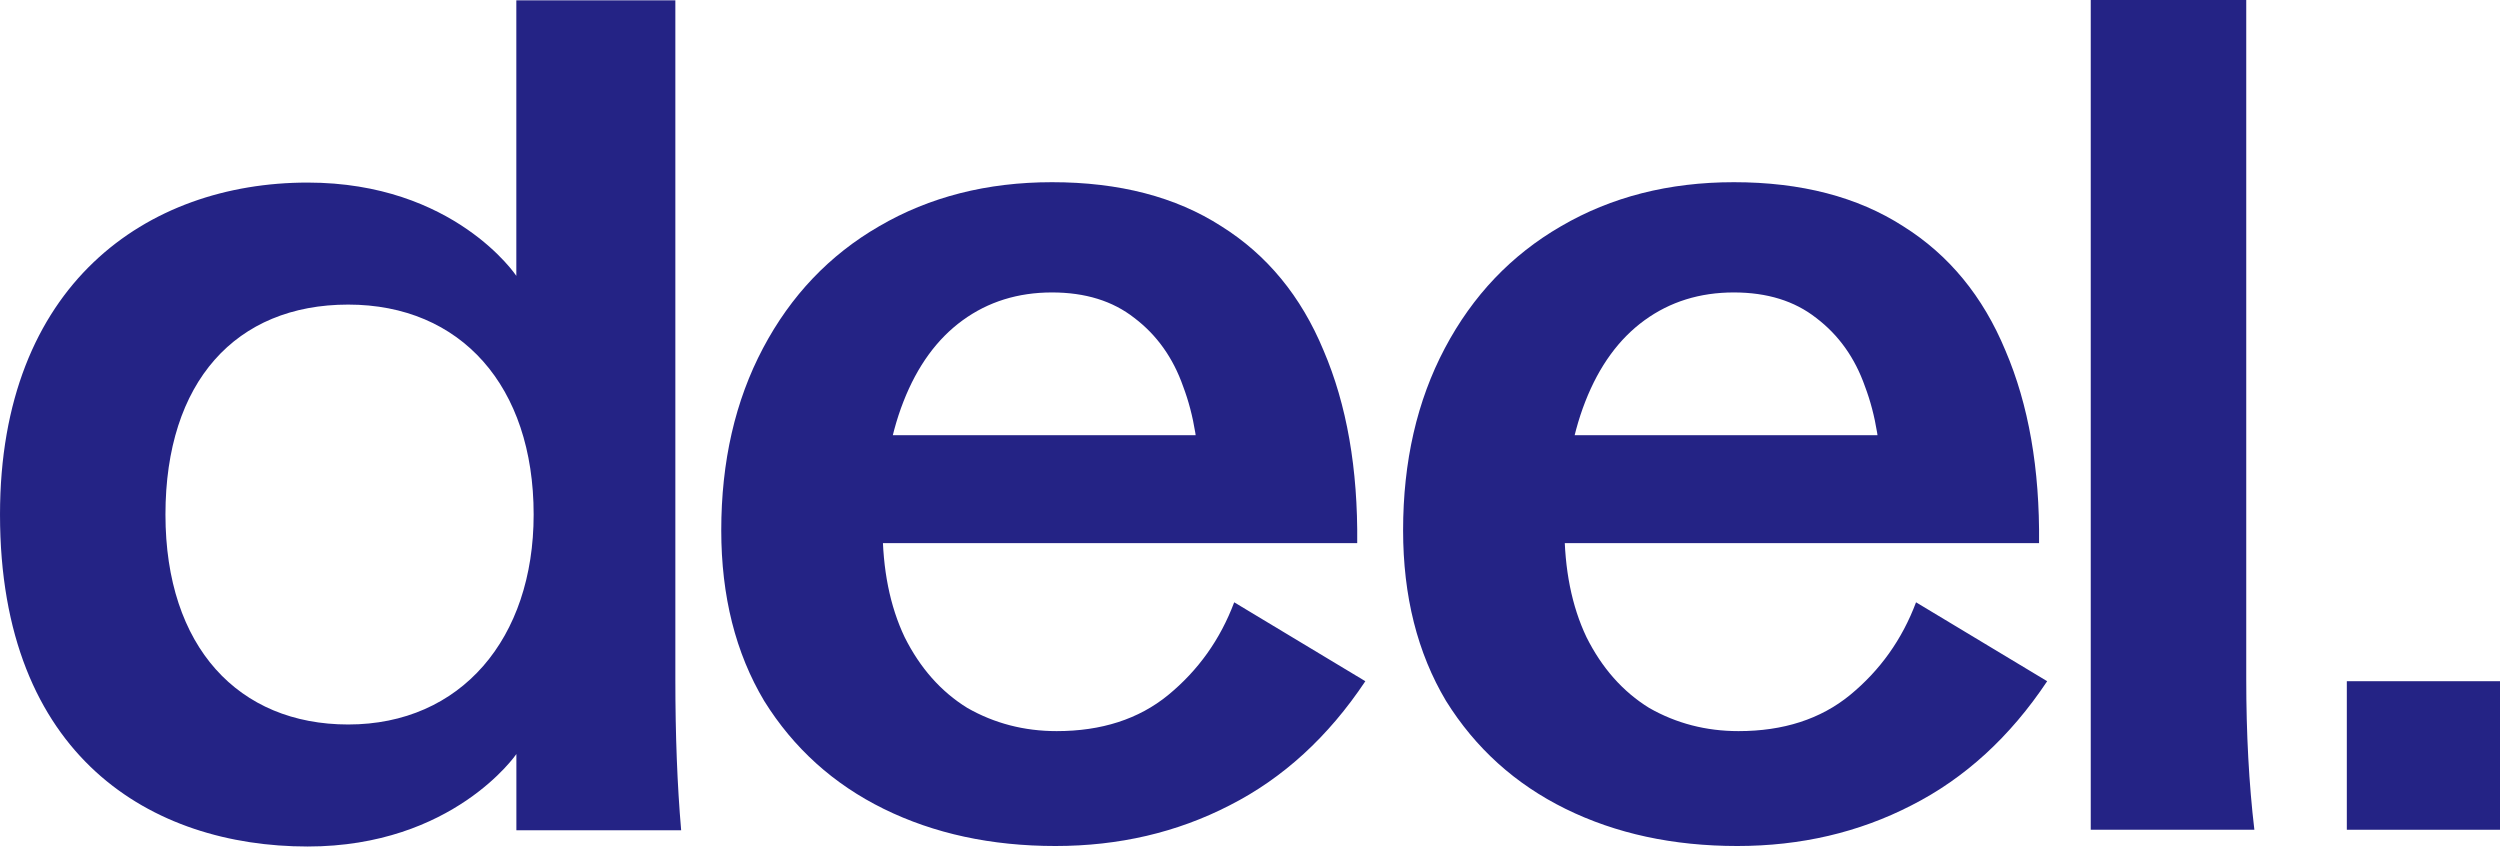 <svg xmlns="http://www.w3.org/2000/svg" fill="#242385" viewBox="155.55 144.79 577.67 195.6">
<path d="M399.439 340.274C384.601 340.274 371.372 337.414 359.752 331.693C348.132 325.973 338.925 317.66 332.132 306.755C325.518 295.671 322.21 282.532 322.21 267.336C322.21 251.426 325.428 237.392 331.864 225.236C338.3 213.08 347.238 203.694 358.679 197.08C370.299 190.287 383.618 186.89 398.634 186.89C414.187 186.89 427.238 190.287 437.785 197.08C448.332 203.694 456.198 213.258 461.383 225.772C466.746 238.286 469.338 253.124 469.159 270.286H336.959V245.348H448.511L432.69 257.146C432.69 248.387 431.439 240.7 428.936 234.085C426.612 227.471 422.858 222.197 417.673 218.264C412.668 214.331 406.321 212.365 398.634 212.365C390.769 212.365 383.886 214.51 377.986 218.8C372.087 223.091 367.528 229.348 364.311 237.571C361.093 245.795 359.484 255.448 359.484 266.532C359.484 276.364 361.182 284.856 364.579 292.007C368.154 299.157 372.981 304.61 379.059 308.364C385.316 311.939 392.199 313.727 399.707 313.727C410.076 313.727 418.657 310.956 425.45 305.414C432.422 299.694 437.517 292.543 440.735 283.962L471.036 302.196C462.455 315.068 451.997 324.632 439.662 330.889C427.506 337.146 414.098 340.274 399.439 340.274Z" fill="#242385"/>
<path d="M556.99 340.274C542.152 340.274 528.923 337.414 517.303 331.693C505.683 325.973 496.477 317.66 489.683 306.755C483.069 295.671 479.762 282.532 479.762 267.336C479.762 251.426 482.979 237.392 489.415 225.236C495.851 213.08 504.789 203.694 516.231 197.08C527.851 190.287 541.169 186.89 556.186 186.89C571.739 186.89 584.789 190.287 595.336 197.08C605.884 203.694 613.749 213.258 618.934 225.772C624.297 238.286 626.889 253.124 626.71 270.286H494.51V245.348H606.062L590.241 257.146C590.241 248.387 588.99 240.7 586.487 234.085C584.163 227.471 580.409 222.197 575.225 218.264C570.219 214.331 563.873 212.365 556.186 212.365C548.32 212.365 541.437 214.51 535.538 218.8C529.638 223.091 525.08 229.348 521.862 237.571C518.644 245.795 517.035 255.448 517.035 266.532C517.035 276.364 518.733 284.856 522.13 292.007C525.705 299.157 530.532 304.61 536.61 308.364C542.867 311.939 549.75 313.727 557.258 313.727C567.627 313.727 576.208 310.956 583.001 305.414C589.973 299.694 595.068 292.543 598.286 283.962L628.587 302.196C620.006 315.068 609.548 324.632 597.213 330.889C585.057 337.146 571.649 340.274 556.99 340.274Z" fill="#242385"/>
<path d="M638.654 144.79H674.586V301.66C674.586 314.353 675.212 325.973 676.463 336.52H638.654V144.79Z" fill="#242385"/>
<path d="M155.551 263.684C155.551 210.576 189.451 186.977 226.624 186.977C260.551 186.977 274.857 208.533 274.857 208.533V144.861H311.602V301.774C311.602 314.654 312.045 326.276 312.944 336.64H274.869V319.029C274.869 319.029 260.29 340.391 226.636 340.391C190.76 340.391 155.551 319.804 155.551 263.684ZM236.009 312.196C262.034 312.196 278.859 292.388 278.859 263.684C278.859 233.975 262.022 215.171 236.009 215.171C209.997 215.171 193.781 233.046 193.781 263.684C193.781 294.321 210.68 312.196 236.009 312.196Z" fill="#242385"/>
<path d="M697.826 302.195H733.223V336.519H697.826V302.195Z" fill="#242385"/>
</svg>